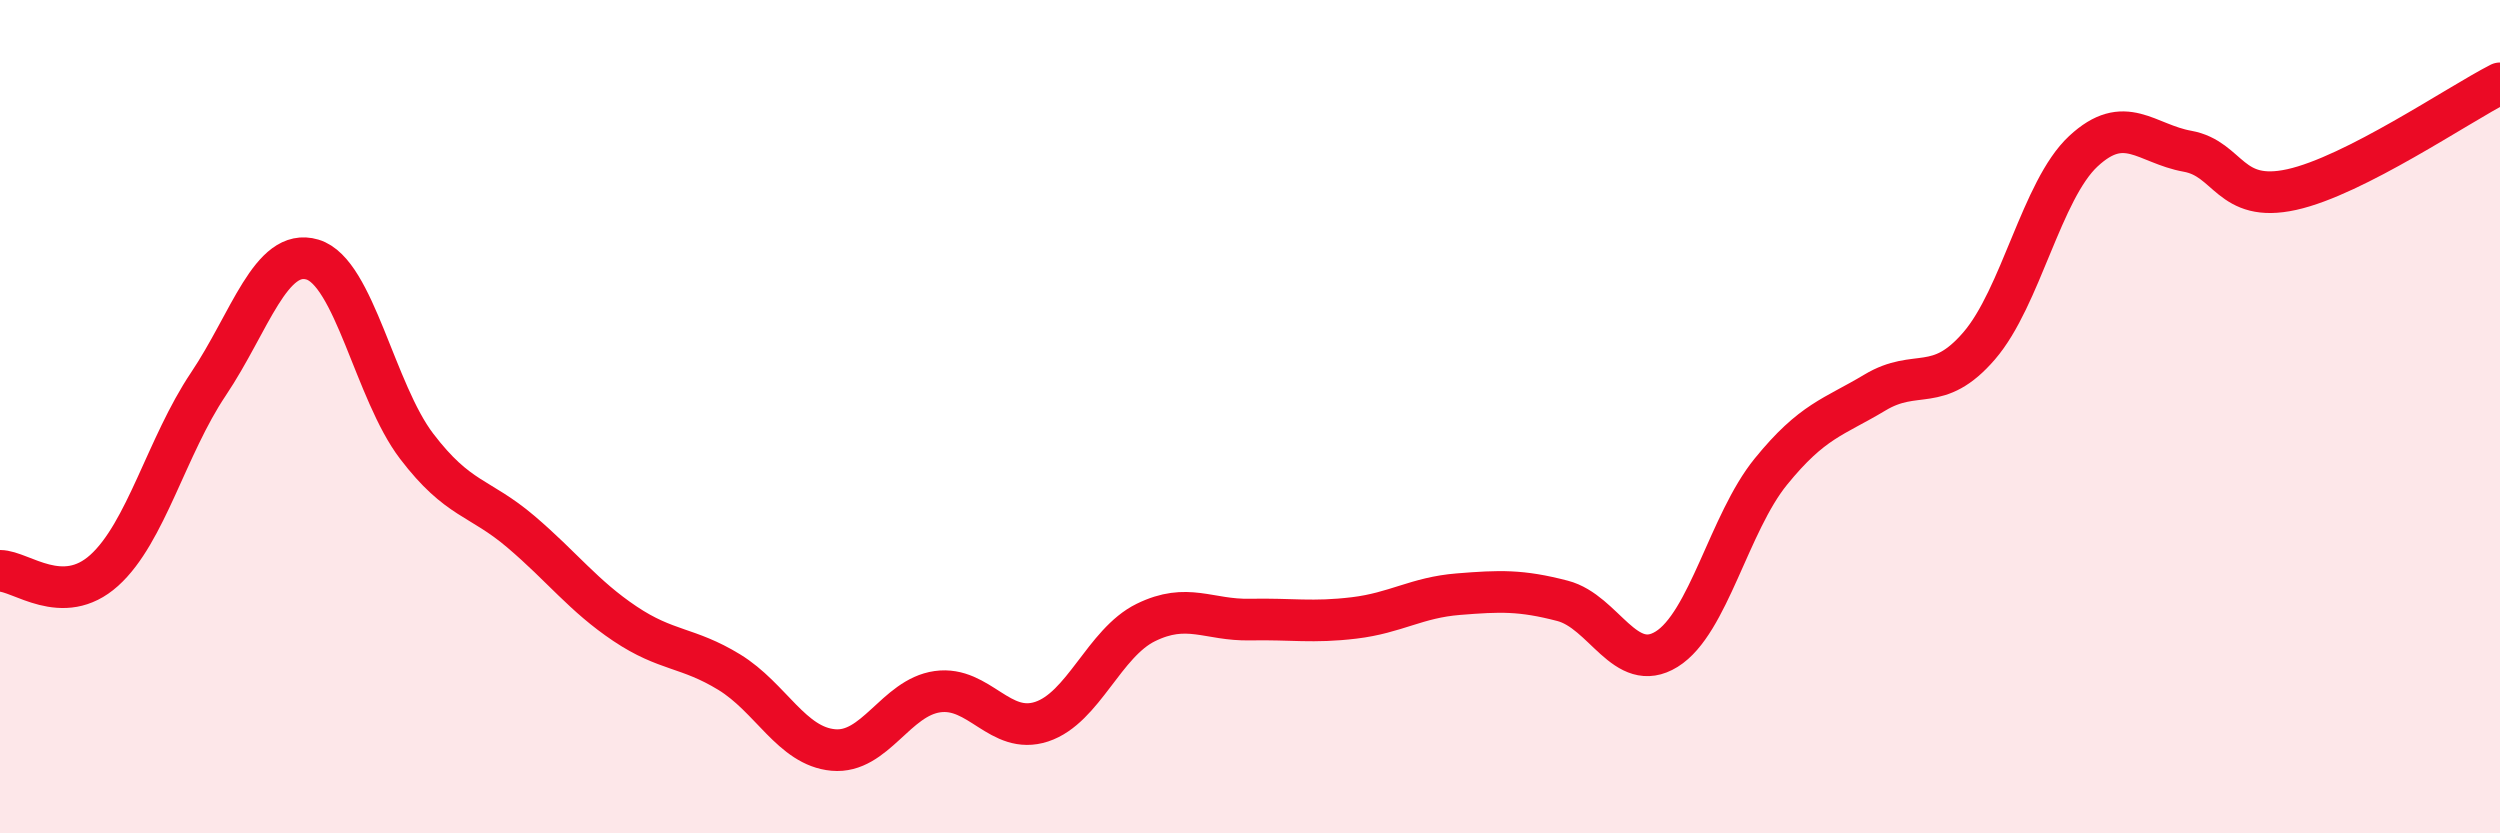 
    <svg width="60" height="20" viewBox="0 0 60 20" xmlns="http://www.w3.org/2000/svg">
      <path
        d="M 0,13.7 C 0.5,13.7 1.5,14.59 2.5,13.69 C 3.5,12.79 4,10.71 5,9.22 C 6,7.73 6.5,5.93 7.5,6.23 C 8.5,6.53 9,9.4 10,10.71 C 11,12.02 11.5,11.91 12.5,12.76 C 13.5,13.61 14,14.3 15,14.97 C 16,15.64 16.5,15.52 17.5,16.13 C 18.5,16.74 19,17.91 20,18 C 21,18.09 21.5,16.74 22.5,16.6 C 23.5,16.46 24,17.65 25,17.32 C 26,16.99 26.5,15.43 27.5,14.94 C 28.5,14.45 29,14.89 30,14.87 C 31,14.85 31.5,14.95 32.5,14.83 C 33.5,14.71 34,14.34 35,14.26 C 36,14.18 36.5,14.16 37.5,14.42 C 38.5,14.68 39,16.2 40,15.58 C 41,14.96 41.5,12.55 42.5,11.32 C 43.5,10.09 44,10.02 45,9.42 C 46,8.82 46.5,9.46 47.5,8.3 C 48.5,7.14 49,4.56 50,3.63 C 51,2.7 51.5,3.45 52.5,3.63 C 53.5,3.81 53.5,4.88 55,4.55 C 56.5,4.22 59,2.51 60,2L60 20L0 20Z"
        fill="#EB0A25"
        opacity="0.1"
        stroke-linecap="round"
        stroke-linejoin="round"
      />
      <path
        d="M 0,13.7 C 0.5,13.7 1.5,14.59 2.5,13.69 C 3.5,12.79 4,10.71 5,9.22 C 6,7.73 6.5,5.93 7.5,6.23 C 8.5,6.53 9,9.4 10,10.71 C 11,12.02 11.5,11.91 12.5,12.76 C 13.5,13.61 14,14.3 15,14.97 C 16,15.64 16.5,15.52 17.5,16.13 C 18.5,16.74 19,17.91 20,18 C 21,18.09 21.5,16.74 22.5,16.6 C 23.5,16.46 24,17.65 25,17.32 C 26,16.99 26.5,15.43 27.5,14.94 C 28.5,14.45 29,14.89 30,14.87 C 31,14.85 31.5,14.95 32.5,14.83 C 33.5,14.71 34,14.34 35,14.26 C 36,14.18 36.5,14.16 37.5,14.42 C 38.5,14.68 39,16.2 40,15.58 C 41,14.96 41.5,12.55 42.5,11.32 C 43.5,10.09 44,10.02 45,9.42 C 46,8.82 46.5,9.46 47.5,8.3 C 48.5,7.14 49,4.56 50,3.63 C 51,2.7 51.5,3.45 52.5,3.63 C 53.5,3.81 53.5,4.88 55,4.55 C 56.5,4.22 59,2.51 60,2"
        stroke="#EB0A25"
        stroke-width="1"
        fill="none"
        stroke-linecap="round"
        stroke-linejoin="round"
      />
    </svg>
  
